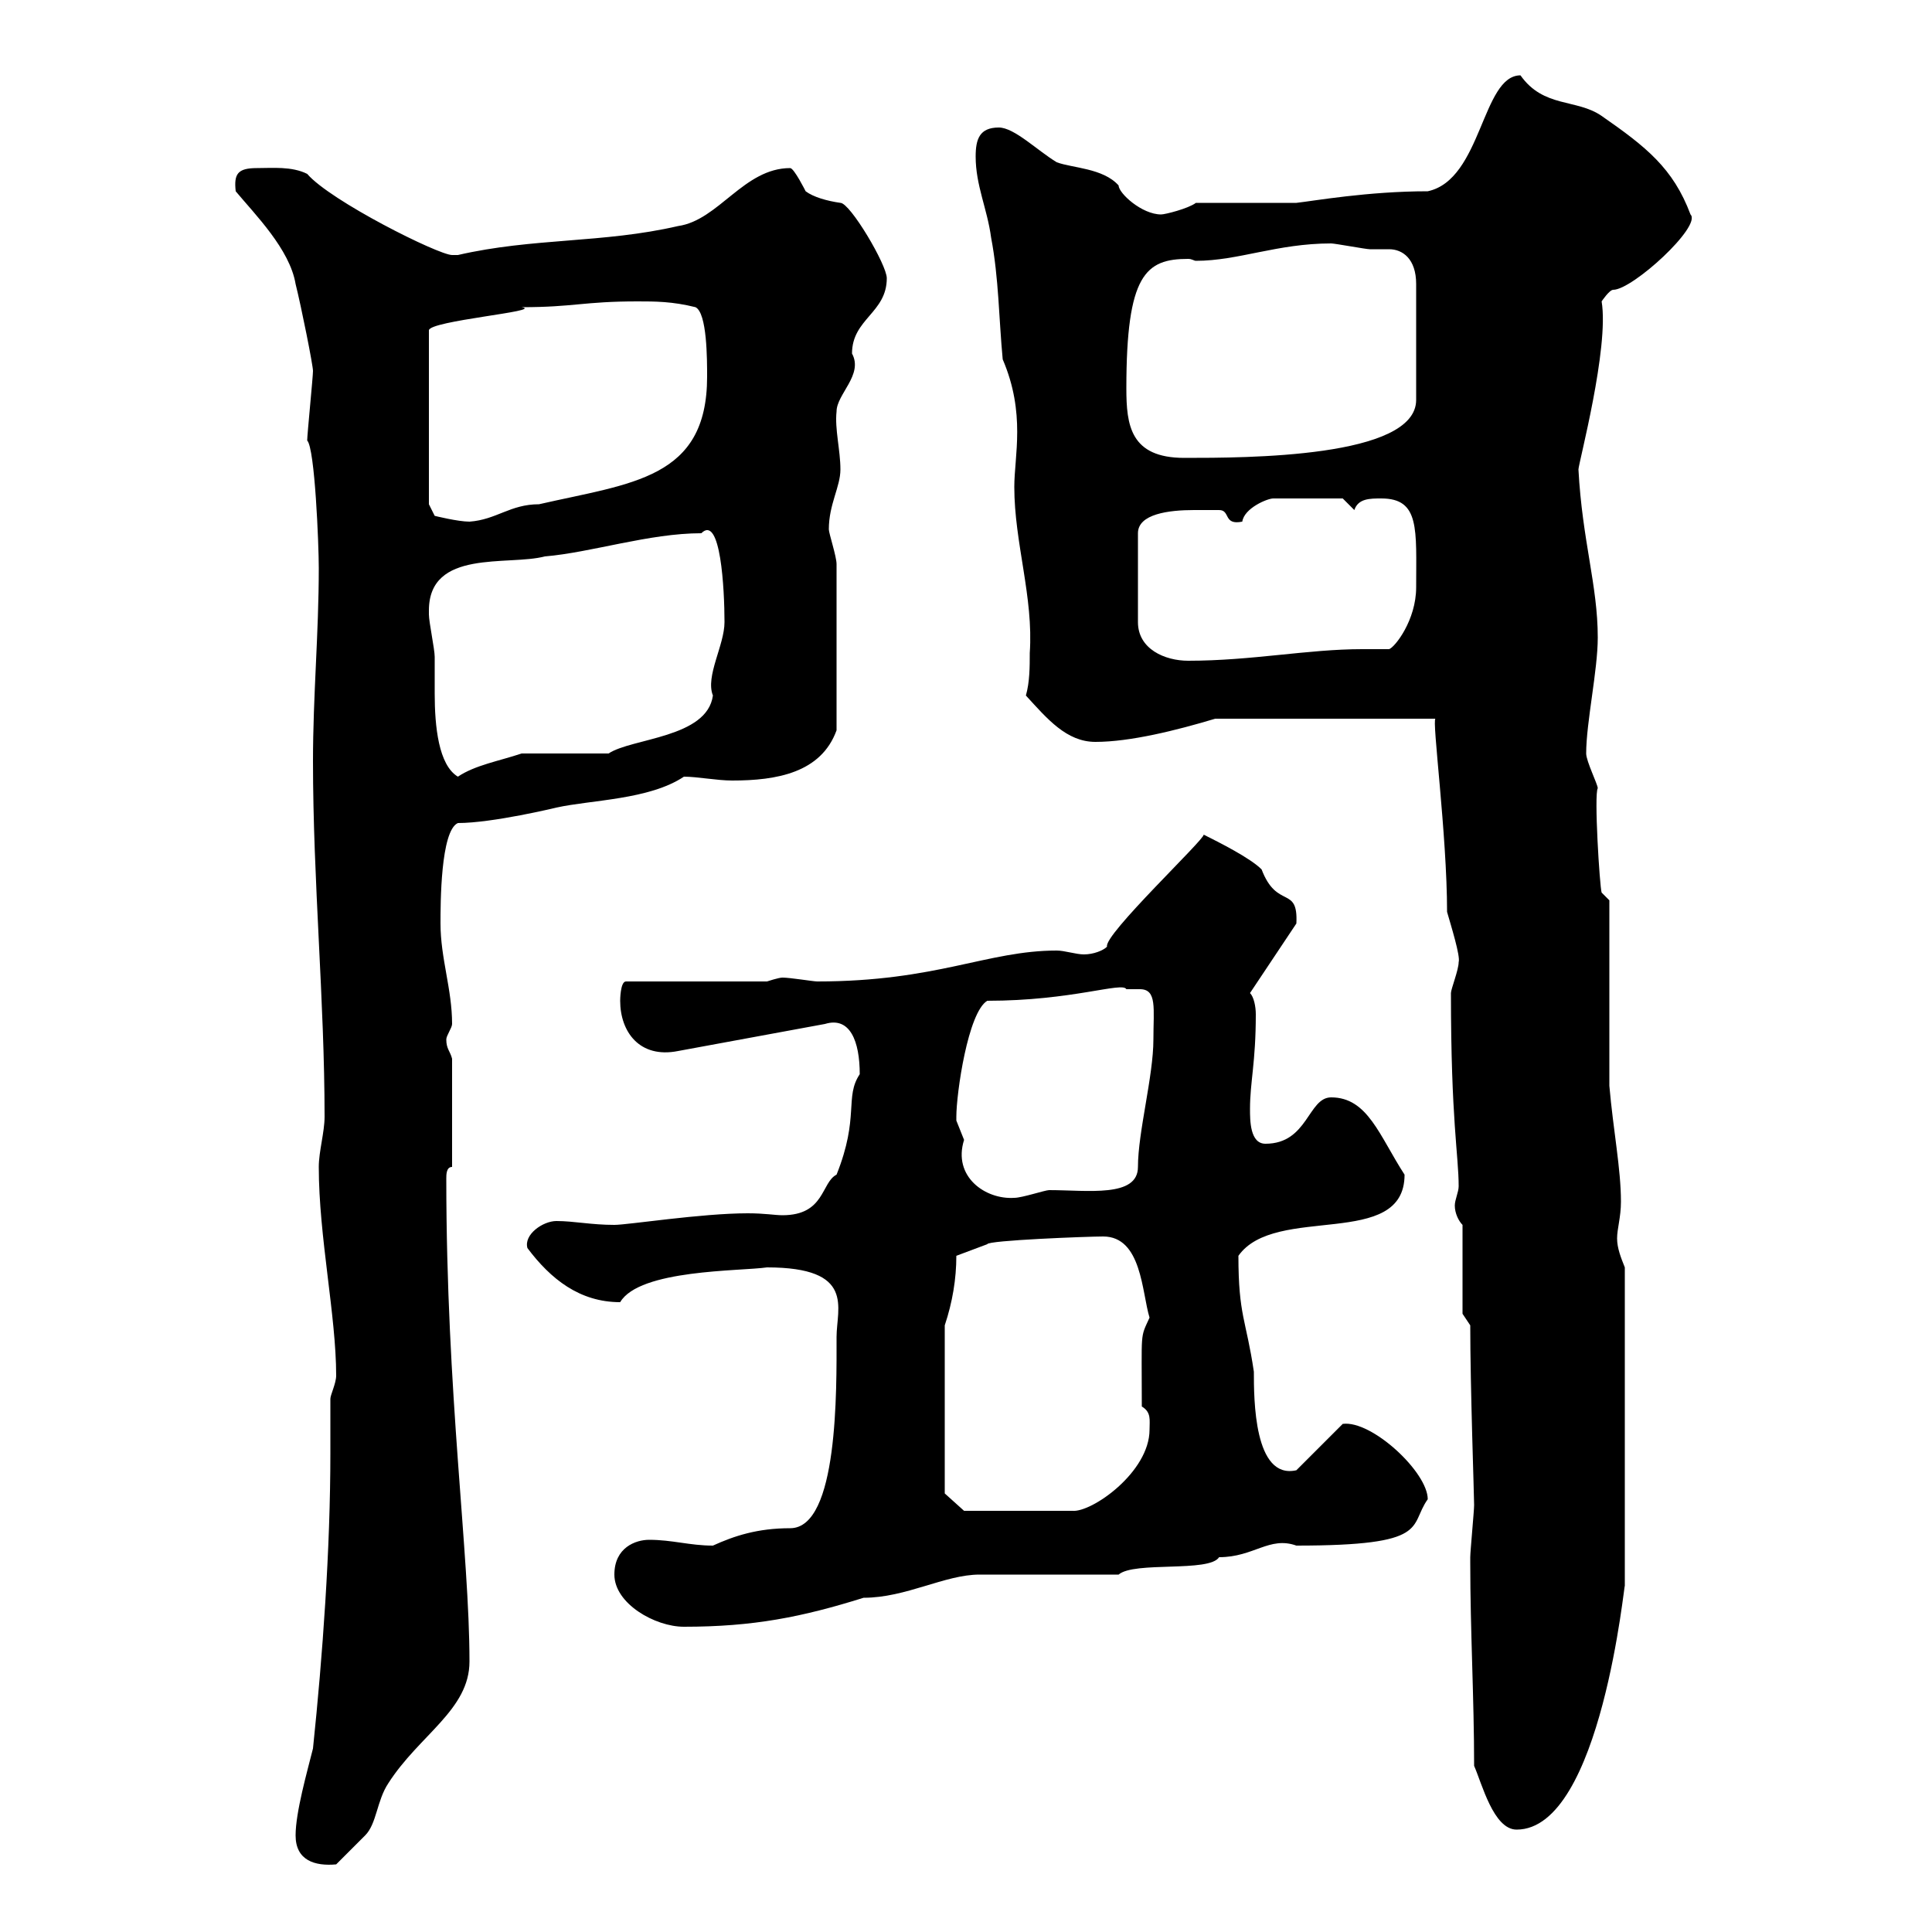 <svg xmlns="http://www.w3.org/2000/svg" xmlns:xlink="http://www.w3.org/1999/xlink" width="300" height="300"><path d="M45.90 285C45.90 288.90 48.90 289.80 52.20 289.50C52.20 289.50 55.80 285.90 56.70 285C58.50 283.20 58.50 279.60 60.30 276.90C65.10 269.40 72.90 265.50 72.90 258C72.90 241.20 69.30 216.60 69.30 183C69.30 182.40 69.30 181.20 70.20 181.20L70.20 164.40C69.90 163.20 69.30 162.90 69.30 161.40C69.30 160.80 70.20 159.60 70.20 159C70.20 153.60 68.40 148.80 68.40 143.40C68.40 140.40 68.40 129 71.10 127.80C76.50 127.80 86.40 125.40 86.40 125.40C91.80 124.20 100.80 124.20 106.20 120.60C108.30 120.60 111.30 121.20 113.70 121.20C120.60 121.20 127.50 120 129.90 113.40C129.90 105.30 129.90 93.60 129.90 87.60C129.90 86.40 128.70 82.80 128.70 82.20C128.70 78.30 130.50 75.60 130.50 72.90C130.50 69.90 129.60 66.60 129.90 63.90C129.90 61.20 134.10 58.20 132.30 54.90C132.30 49.50 137.70 48.60 137.70 43.20C137.70 41.10 132 31.50 130.50 31.50C128.40 31.20 126.30 30.60 125.10 29.70C125.10 29.70 123.30 26.10 122.70 26.10C115.50 26.10 111.60 34.20 105.30 35.10C93.60 37.80 82.80 36.90 71.10 39.60C71.10 39.60 71.10 39.60 70.20 39.60C68.10 39.60 51.30 31.20 47.70 27C45.30 25.80 42.30 26.10 39.90 26.10C36.90 26.10 36.30 27 36.60 29.70C39.60 33.30 45 38.70 45.90 44.10C46.80 47.70 48.60 56.70 48.60 57.60C48.60 58.50 47.70 67.50 47.70 68.40C48.90 69.60 49.50 84.60 49.50 88.20C49.50 98.40 48.60 108 48.60 118.20C48.60 136.80 50.40 155.40 50.40 173.40C50.40 175.80 49.50 178.80 49.50 181.20C49.50 192 52.20 204.30 52.20 213.60C52.20 214.80 51.30 216.60 51.30 217.20C51.30 220.20 51.30 222.60 51.30 225.60C51.30 240.60 50.10 257.10 48.60 271.50C47.70 275.10 45.90 281.40 45.90 285ZM228.90 274.20C230.10 276.90 231.90 284.10 235.50 284.10C248.70 284.10 252.30 244.80 252.30 246.30L252.30 196.80C251.70 195.30 251.10 193.80 251.10 192.30C251.10 190.80 251.70 189 251.70 186.60C251.70 181.50 250.50 175.50 249.90 168.60L249.90 139.80L248.70 138.60C248.40 137.70 247.50 123.30 248.10 122.40C248.10 121.80 246.30 118.20 246.30 117C246.30 112.20 248.10 104.10 248.10 99C248.10 90.90 245.70 84 245.10 72.90C245.10 72 249.90 54 248.70 46.80C248.70 46.80 249.90 45 250.50 45C253.50 45 264.30 35.10 262.50 33.30C259.80 26.10 255.60 22.80 248.70 18C244.80 15.30 239.70 16.80 236.10 11.70C230.10 11.70 230.10 27.90 221.70 29.70C212.40 29.70 204 31.20 201.30 31.50C198.30 31.50 188.70 31.50 185.70 31.50C184.50 32.40 180.90 33.30 180.30 33.30C177.30 33.30 173.70 30 173.70 28.80C171.30 26.10 166.50 26.10 164.10 25.20C161.10 23.40 157.50 19.80 155.10 19.80C152.10 19.80 151.50 21.60 151.50 24.30C151.50 28.80 153.30 32.40 153.90 36.90C155.10 43.20 155.10 49.50 155.70 55.80C159.30 64.20 157.50 70.80 157.50 75.60C157.50 84.30 160.50 92.70 159.90 101.40C159.90 103.50 159.90 105.90 159.30 108C162.60 111.60 165.60 115.20 170.10 115.20C175.50 115.20 182.70 113.40 188.70 111.60L222.90 111.60C222.30 111.60 224.70 129.60 224.70 141.60C225.30 143.70 226.80 148.50 226.50 149.40C226.50 150.60 225.30 153.60 225.30 154.20C225.30 174 226.50 179.40 226.50 184.20C226.50 185.10 225.90 186.30 225.90 187.20C225.90 188.40 226.50 189.60 227.10 190.20L227.10 204L228.30 205.80C228.30 215.40 228.90 232.20 228.90 233.70C228.90 234.60 228.30 240.90 228.30 241.80C228.30 242.70 228.30 242.70 228.30 242.70C228.30 253.20 228.90 263.70 228.90 274.20ZM95.40 244.50C95.40 249 101.70 252.60 106.20 252.60C117 252.60 124.50 251.10 134.10 248.10C140.70 248.10 146.70 244.50 152.10 244.50C155.70 244.50 170.10 244.50 173.70 244.50C176.10 242.40 187.80 244.20 189.30 241.80C194.70 241.80 197.10 238.50 201.30 240C222.30 240 218.70 237 221.70 232.80C221.70 228.60 213 220.50 208.50 221.10L201.30 228.30C194.70 229.80 194.70 217.20 194.70 213C193.50 204.90 192.30 204.30 192.30 195C198 186.90 218.10 194.10 218.10 182.40C214.20 176.40 212.40 170.40 206.70 170.40C203.10 170.40 203.10 177.60 196.50 177.60C194.10 177.60 194.10 174 194.10 172.20C194.10 168 195 165 195 157.50C195 156.30 194.70 154.80 194.10 154.20L201.30 143.40C201.60 137.40 198.30 141.30 195.90 135C194.10 133.20 189.30 130.80 186.90 129.60C187.20 130.20 171.30 145.20 171.90 147C171.30 147.60 169.80 148.20 168.30 148.20C167.10 148.20 165.30 147.60 164.10 147.60C153.30 147.60 145.50 152.40 126.90 152.40C126.30 152.40 122.70 151.80 121.50 151.80C120.90 151.80 119.10 152.40 119.10 152.40L97.20 152.40C96.30 152.40 96.30 155.40 96.30 155.40C96.30 160.20 99.30 164.40 105.30 163.20L128.10 159C132 157.80 133.50 161.70 133.50 166.80C131.10 170.40 133.50 173.40 129.90 182.40C127.50 183.60 128.10 188.70 121.50 188.70C120.30 188.70 118.80 188.40 116.10 188.40C108.90 188.40 97.50 190.20 95.40 190.20C91.80 190.20 89.10 189.60 86.40 189.60C84.30 189.60 81.30 191.70 81.90 193.80C85.50 198.60 90 202.20 96.30 202.20C99.30 197.10 114.90 197.40 119.10 196.80C132.90 196.80 129.90 203.10 129.90 207.60C129.90 215.70 130.20 237.30 122.70 237.30C117.60 237.30 114 238.50 110.70 240C107.10 240 104.40 239.10 100.80 239.10C98.70 239.10 95.40 240.30 95.40 244.50ZM146.70 231.90L146.70 205.80C147.90 202.20 148.50 198.60 148.50 195L153.30 193.20C153.30 192.60 168.90 192 171.30 192C177.30 192 177.30 200.70 178.50 204.60C177 207.90 177.30 206.40 177.30 218.40C178.80 219.30 178.50 220.50 178.50 222C178.50 228.60 169.50 234.90 166.50 234.60L149.70 234.60ZM148.50 173.40C148.50 169.80 150.30 157.20 153.30 155.40C166.50 155.40 174.30 152.40 174.90 153.60C175.50 153.60 176.40 153.60 177 153.60C179.70 153.60 179.10 156.60 179.10 161.40C179.10 167.10 176.70 175.80 176.70 181.20C176.70 186 168.90 184.80 162.90 184.80C162.30 184.80 158.70 186 157.50 186C153 186.30 147.90 182.70 149.70 177C149.70 177 148.50 174 148.50 174C148.50 174 148.50 173.40 148.50 173.40ZM66.60 94.80C66.60 85.20 78.90 87.90 84.60 86.40C91.80 85.80 100.80 82.80 108.90 82.80C111.90 79.80 112.50 91.50 112.50 96.60C112.50 100.20 109.50 105 110.70 108C109.80 114.60 98.10 114.60 94.50 117L81 117C77.40 118.20 73.80 118.80 71.10 120.60C68.10 118.80 67.50 112.80 67.50 107.70C67.50 105.60 67.50 103.50 67.50 102C67.50 100.80 66.60 96.60 66.60 95.40C66.60 95.40 66.60 94.80 66.60 94.80ZM189.30 79.20C191.10 79.20 189.90 81.60 192.90 81C193.20 78.90 196.80 77.40 197.70 77.40L208.50 77.40L210.30 79.20C210.90 77.40 212.70 77.40 214.50 77.40C220.50 77.40 219.90 82.20 219.90 91.20C219.90 96.30 216.60 100.50 215.70 100.80C214.20 100.80 213 100.80 211.50 100.80C203.10 100.80 194.40 102.60 184.50 102.60C180.90 102.60 176.70 100.80 176.70 96.60L176.70 82.80C176.70 79.80 181.50 79.20 185.40 79.20C186.90 79.20 188.70 79.20 189.30 79.20ZM66.60 78.30L66.60 51.30C66.60 49.80 84.60 48.30 81 47.70C89.10 47.70 90.60 46.80 99 46.80C101.70 46.80 104.40 46.80 108 47.70C109.80 48.60 109.80 55.80 109.80 58.50C109.80 74.40 98.10 75 83.70 78.30C79.20 78.30 77.10 80.70 72.90 81C71.10 81 67.50 80.10 67.50 80.10ZM174.90 60.30C174.90 42.60 177.90 40.20 184.50 40.20C185.10 40.20 185.40 40.50 185.70 40.50C192.30 40.50 198.30 37.80 206.70 37.80C207.30 37.80 212.10 38.70 212.70 38.70C213.90 38.70 214.50 38.70 215.70 38.70C217.80 38.70 219.90 40.20 219.90 44.10L219.90 62.10C219.90 71.10 193.50 71.10 183.90 71.10C175.50 71.10 174.90 66 174.90 60.30Z"/></svg>